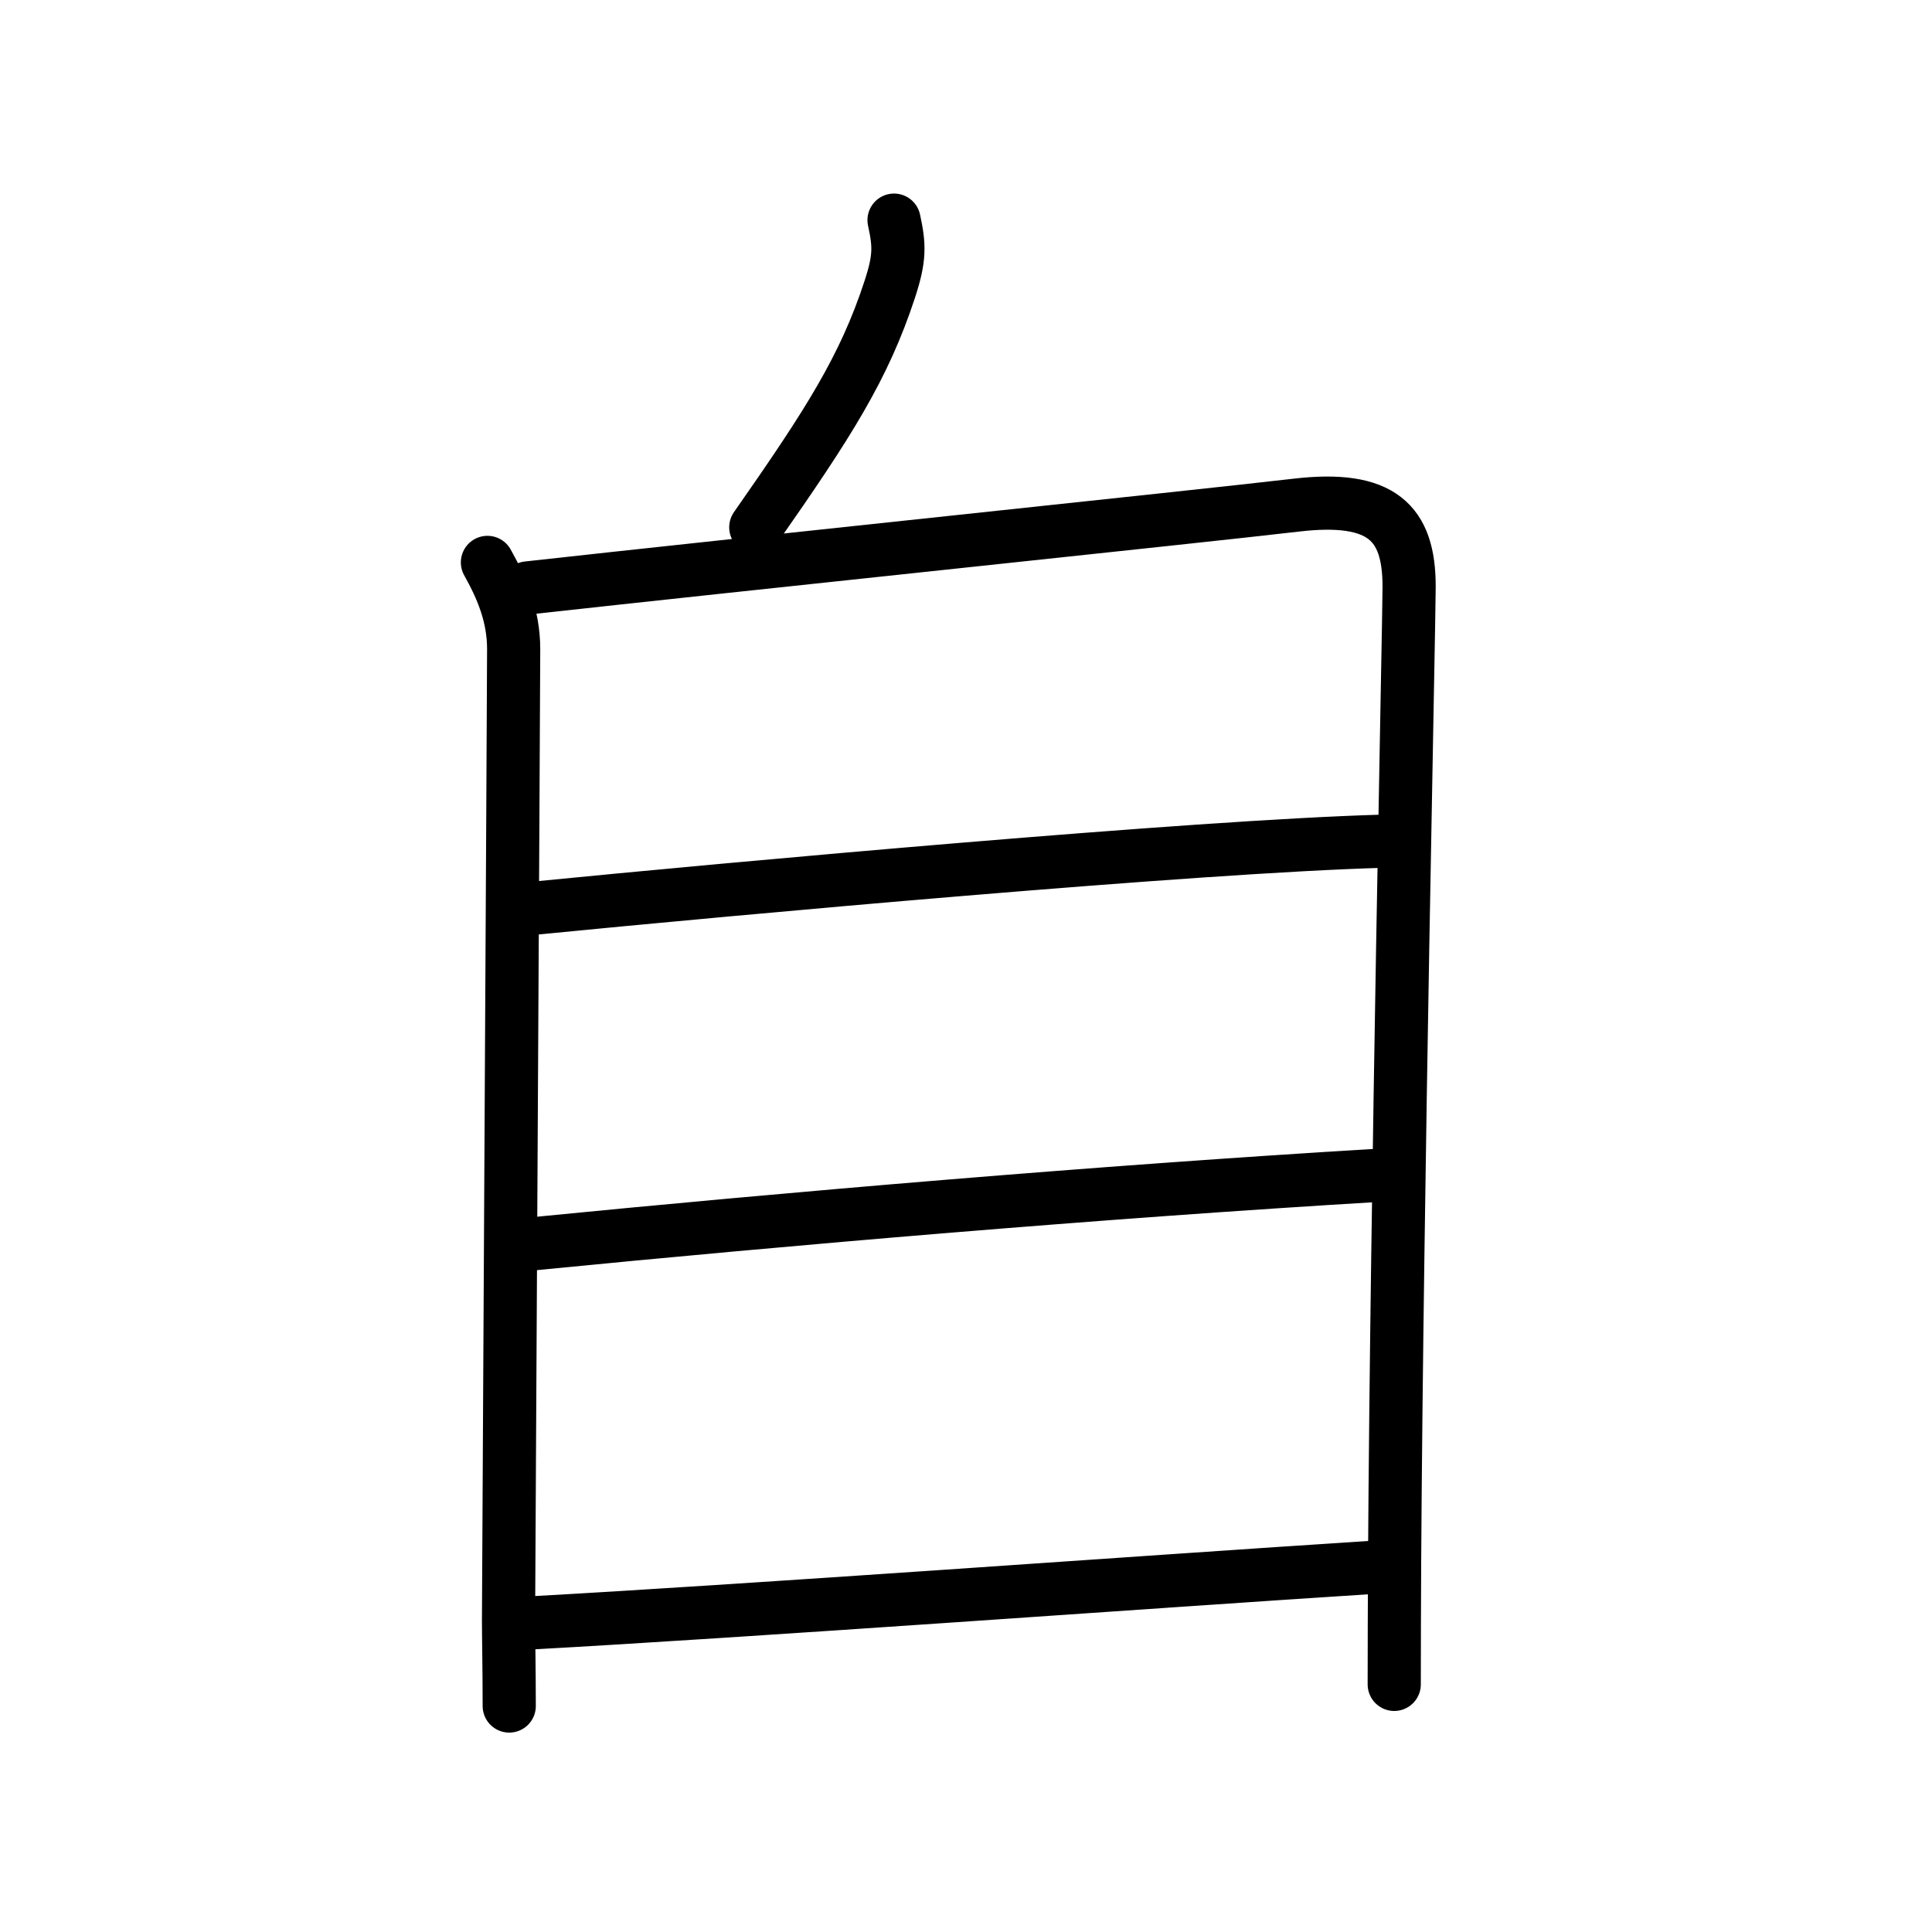 <?xml version="1.0" encoding="UTF-8"?>
<!--
AniKanjiVG is licensed by CC-BY-SA Paul C. Sommerhoff (https://bitbucket.org/sommerhoff/anikanjivg).
AniKanjiVG uses KanjiVG which is licensed by CC-BY-SA Ulrich Apel (http://kanjivg.tagaini.net).
See also http://creativecommons.org/licenses/by-sa/3.0/
-->
<svg xmlns:kvg='http://kanjivg.tagaini.net' xmlns='http://www.w3.org/2000/svg' width='109' height='109' viewBox='0 0 109 109' style='fill:none;stroke:#000000;stroke-width:3;stroke-linecap:round;stroke-linejoin:round;' id="kvg:kanji_081ea"><g id="kvg:081ea" kvg:element="自" kvg:radical="general"><path id="kvg:081ea-s1" kvg:type="㇒" d="M50.44,12.42c0.31,1.42,0.34,2.13-0.24,3.9c-1.45,4.43-3.45,7.55-7.56,13.43"><animate attributeName="d" begin="0.0s" dur="0.5s" from="M50.44,12.42C50.44,12.42,50.44,12.42,50.44,12.42" to="M50.44,12.42c0.31,1.42,0.34,2.13-0.24,3.9" />
<animate attributeName="d" begin="0.5s" dur="0.5s" from="M50.44,12.42c0.31,1.42,0.34,2.13-0.24,3.9c0,0,0,0,0,0,0" to="M50.44,12.42c0.31,1.42,0.34,2.13-0.24,3.9c-1.45,4.43-3.45,7.55-7.56,13.43" />
</path>
<g id="kvg:081ea-g1" kvg:element="目"><path id="kvg:081ea-s2" kvg:type="㇑" d="M27.5,31.73c0.8,1.43,1.48,2.99,1.48,4.89c0,1.9-0.29,53.82-0.29,54.78c0,0.95,0.04,2.85,0.04,4.85"><animate attributeName="d" begin="1.0s" dur="0.333s" from="M27.5,31.73C27.5,31.73,27.5,31.73,27.5,31.73" to="M27.5,31.73c0.8,1.43,1.48,2.99,1.48,4.89" />
<animate attributeName="d" begin="1.333s" dur="0.333s" from="M27.5,31.73c0.8,1.43,1.48,2.99,1.48,4.89c0,0,0,0,0,0,0" to="M27.5,31.73c0.8,1.43,1.48,2.99,1.48,4.89c0,1.9-0.29,53.82-0.29,54.78" />
<animate attributeName="d" begin="1.667s" dur="0.333s" from="M27.5,31.73c0.8,1.43,1.48,2.99,1.48,4.89c0,1.9-0.29,53.82-0.29,54.78c0,0,0,0,0,0,0" to="M27.5,31.73c0.8,1.43,1.48,2.99,1.48,4.89c0,1.9-0.29,53.82-0.29,54.78c0,0.95,0.04,2.85,0.04,4.85" />
<animate attributeName="d" begin="0s" dur="1.0s" from="M-100,-100" to="M-100,-100" />
</path>
<path id="kvg:081ea-s3" kvg:type="㇕a" d="M29.77,33.17c11.61-1.29,37.98-4.04,43.35-4.67c4.85-0.57,6.38,1,6.38,4.59c0,2.04-0.69,33.61-0.82,55.16c-0.01,2.4-0.02,4.68-0.02,6.78"><animate attributeName="d" begin="2.0s" dur="0.25s" from="M29.77,33.17C29.77,33.17,29.77,33.17,29.77,33.17" to="M29.77,33.17c11.61-1.29,37.98-4.04,43.35-4.67" />
<animate attributeName="d" begin="2.25s" dur="0.25s" from="M29.77,33.17c11.61-1.29,37.98-4.04,43.35-4.67c0,0,0,0,0,0,0" to="M29.77,33.17c11.61-1.29,37.98-4.04,43.35-4.67c4.85-0.57,6.38,1,6.38,4.59" />
<animate attributeName="d" begin="2.5s" dur="0.25s" from="M29.77,33.17c11.61-1.29,37.98-4.04,43.35-4.67c4.85-0.57,6.38,1,6.38,4.59c0,0,0,0,0,0,0" to="M29.77,33.17c11.61-1.29,37.98-4.04,43.35-4.67c4.85-0.57,6.38,1,6.38,4.59c0,2.04-0.69,33.61-0.82,55.16" />
<animate attributeName="d" begin="2.75s" dur="0.25s" from="M29.77,33.17c11.61-1.29,37.98-4.04,43.35-4.67c4.85-0.57,6.38,1,6.38,4.59c0,2.04-0.69,33.61-0.82,55.16c0,0,0,0,0,0,0" to="M29.77,33.17c11.61-1.29,37.98-4.04,43.35-4.67c4.85-0.57,6.38,1,6.38,4.59c0,2.04-0.69,33.61-0.82,55.16c-0.01,2.4-0.02,4.68-0.02,6.78" />
<animate attributeName="d" begin="0s" dur="2.0s" from="M-100,-100" to="M-100,-100" />
</path>
<path id="kvg:081ea-s4" kvg:type="㇐a" d="M30.23,51.23c11.14-1.1,37.27-3.48,47.79-3.77"><animate attributeName="d" begin="3.0s" dur="1.0s" from="M30.23,51.23C30.23,51.23,30.23,51.23,30.23,51.23" to="M30.23,51.23c11.14-1.1,37.27-3.48,47.79-3.77" />
<animate attributeName="d" begin="0s" dur="3.0s" from="M-100,-100" to="M-100,-100" />
</path>
<path id="kvg:081ea-s5" kvg:type="㇐a" d="M30.11,70.17C44.5,68.75,62,67.25,77.74,66.31"><animate attributeName="d" begin="4.0s" dur="1.0s" from="M30.11,70.17C30.11,70.17,30.11,70.17,30.11,70.17" to="M30.11,70.17C44.5,68.75,62,67.25,77.74,66.31" />
<animate attributeName="d" begin="0s" dur="4.0s" from="M-100,-100" to="M-100,-100" />
</path>
<path id="kvg:081ea-s6" kvg:type="㇐a" d="M29.79,91.57c12.59-0.69,34.84-2.32,47.46-3.13"><animate attributeName="d" begin="5.0s" dur="1.0s" from="M29.79,91.57C29.79,91.57,29.79,91.57,29.79,91.57" to="M29.79,91.57c12.59-0.69,34.84-2.32,47.46-3.13" />
<animate attributeName="d" begin="0s" dur="5.0s" from="M-100,-100" to="M-100,-100" />
</path>
</g>
</g>
</svg>